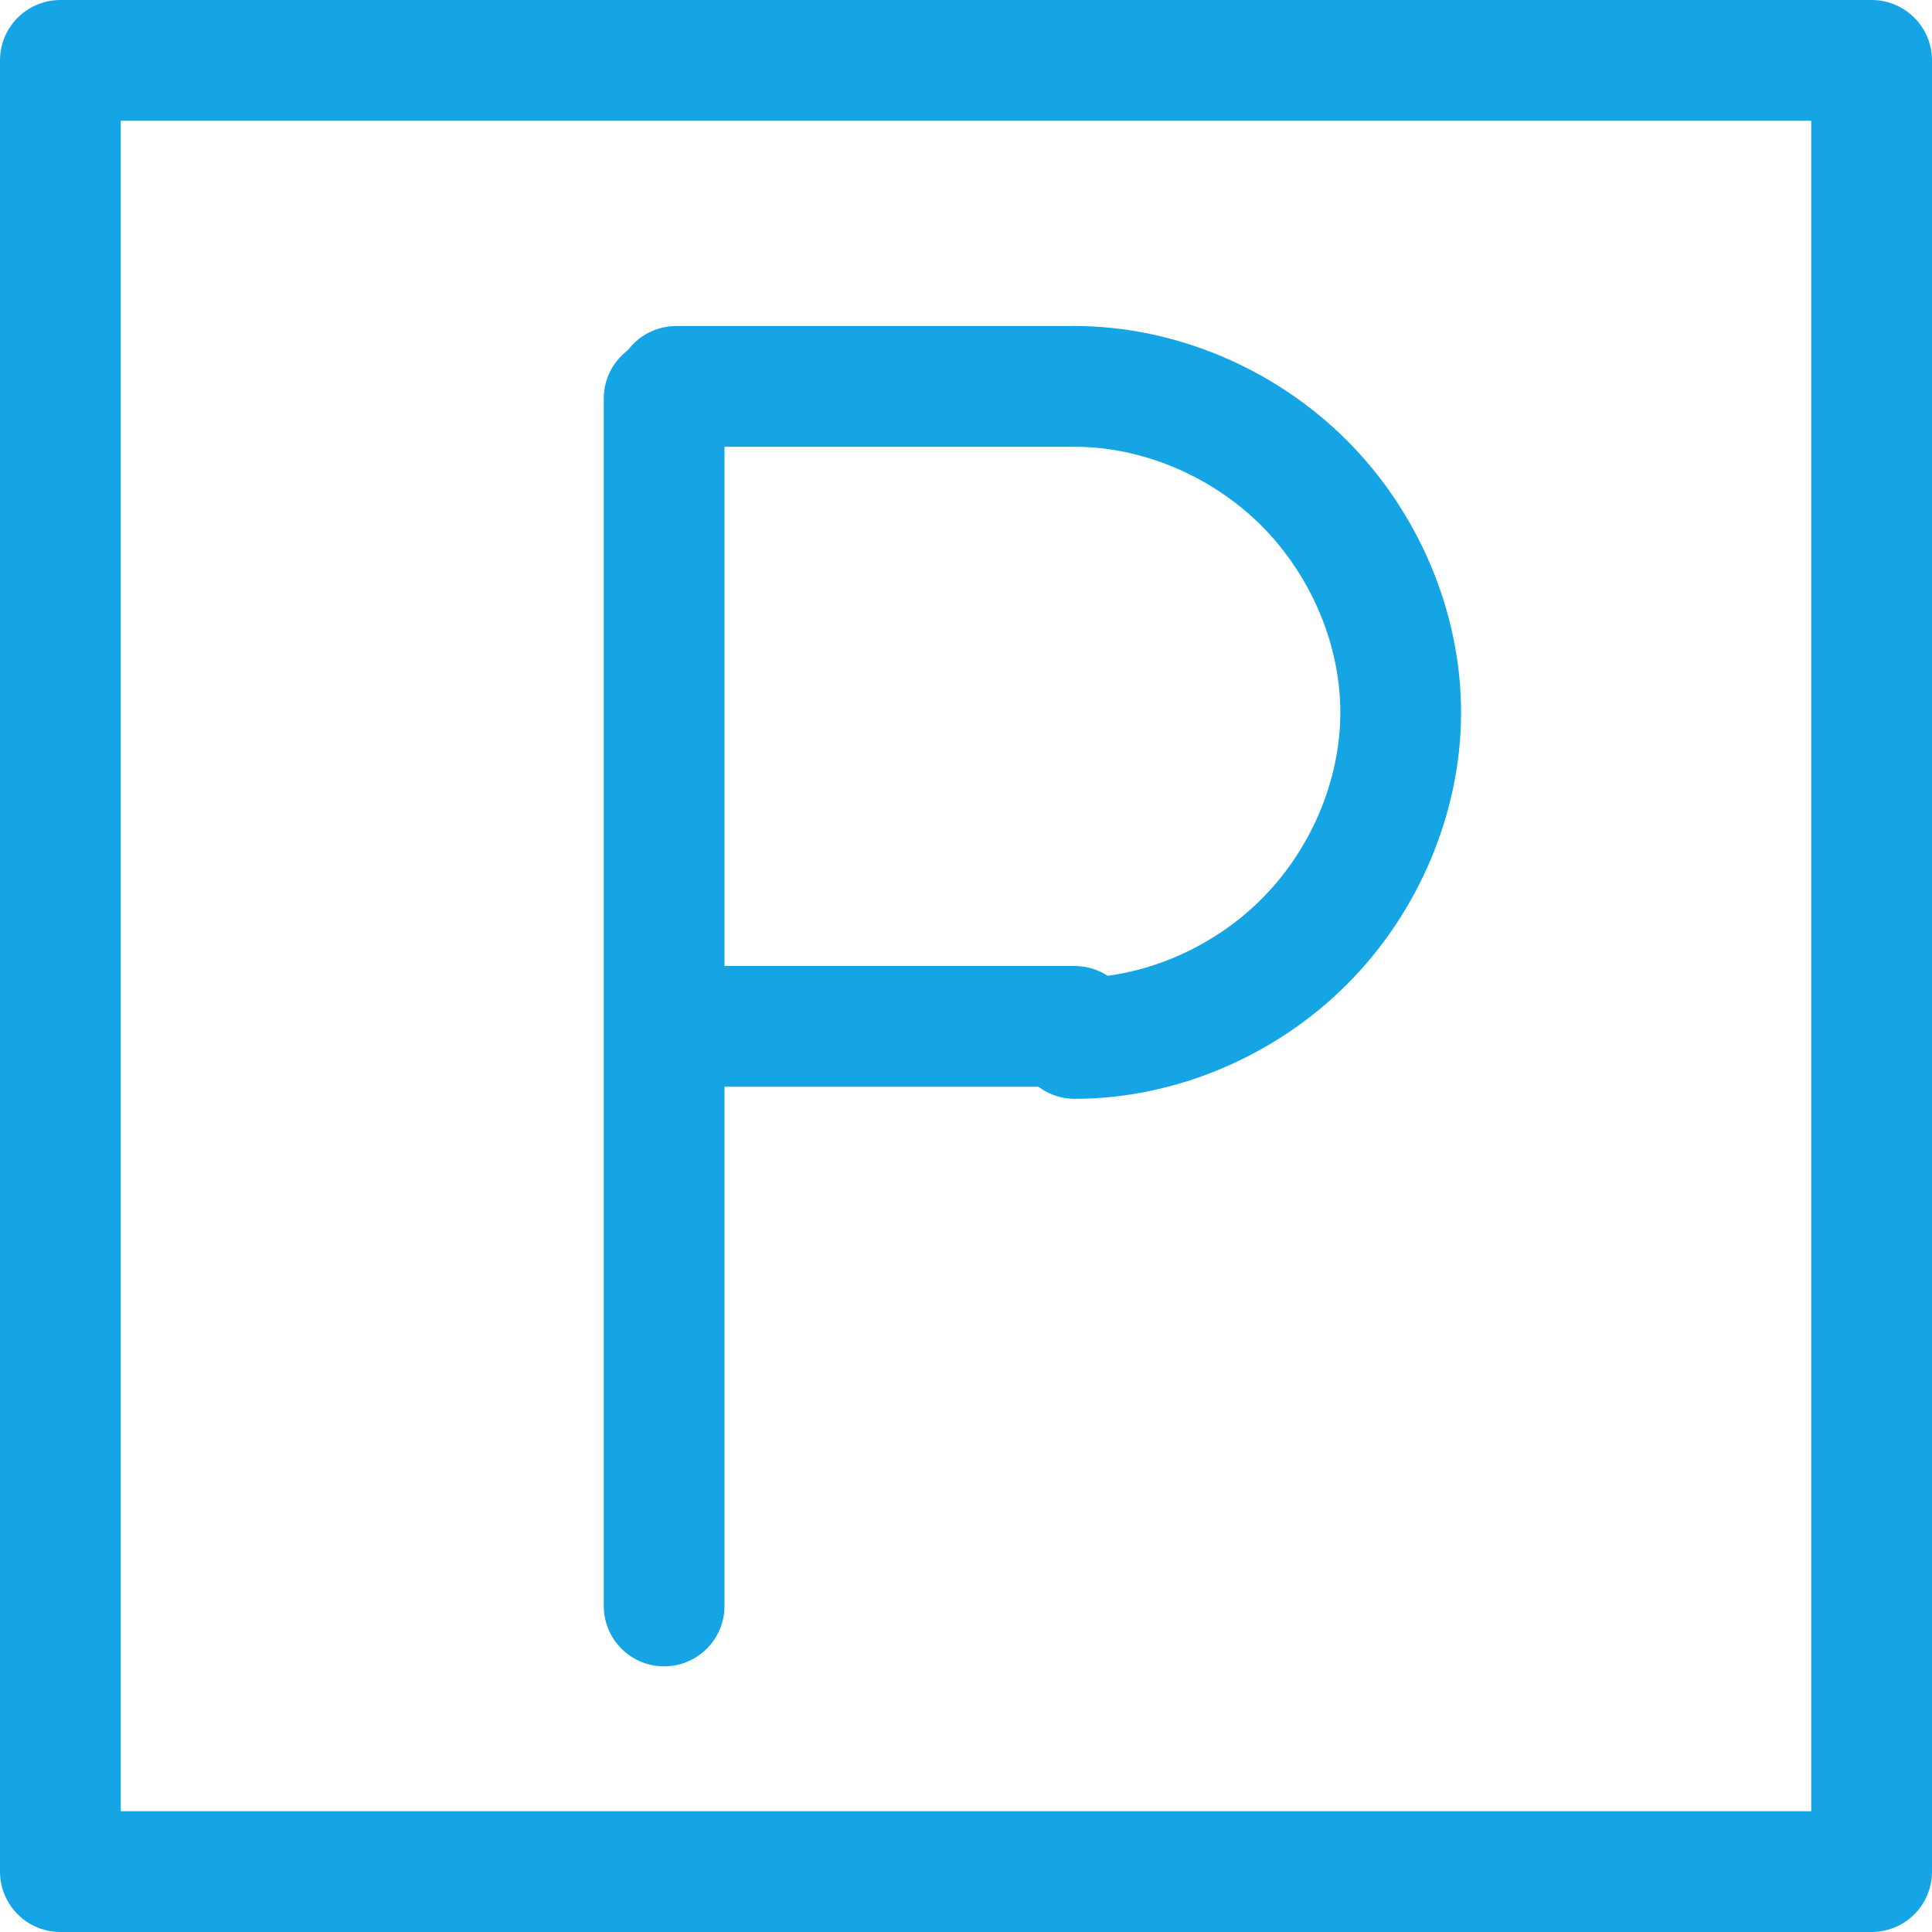 <?xml version="1.0" encoding="UTF-8"?>
<svg id="Layer_1" xmlns="http://www.w3.org/2000/svg" version="1.1" xmlns:xlink="http://www.w3.org/1999/xlink" viewBox="0 0 16 16">
  <!-- Generator: Adobe Illustrator 29.1.0, SVG Export Plug-In . SVG Version: 2.1.0 Build 142)  -->
  <defs>
    <style>
      .st0, .st1 {
        fill: none;
      }

      .st1 {
        stroke: #15a5e5;
        stroke-linecap: round;
        stroke-linejoin: round;
      }

      .st2 {
        clip-path: url(#clippath);
      }
    </style>
    <clipPath id="clippath">
      <rect class="st0" width="16" height="16"/>
    </clipPath>
  </defs>
  <g class="st2">
    <g>
      <path class="st1" d="M15.5.5H.5v15h15V.5Z"/>
      <path class="st1" d="M5.5,3.3v10"/>
      <path class="st1" d="M8.9,3.2c.7,0,1.4.3,1.9.8.5.5.8,1.2.8,1.9s-.3,1.4-.8,1.9c-.5.5-1.2.8-1.9.8"/>
      <path class="st1" d="M8.9,3.2h-3.3"/>
      <path class="st1" d="M8.9,8.5h-3.2"/>
    </g>
  </g>
</svg>